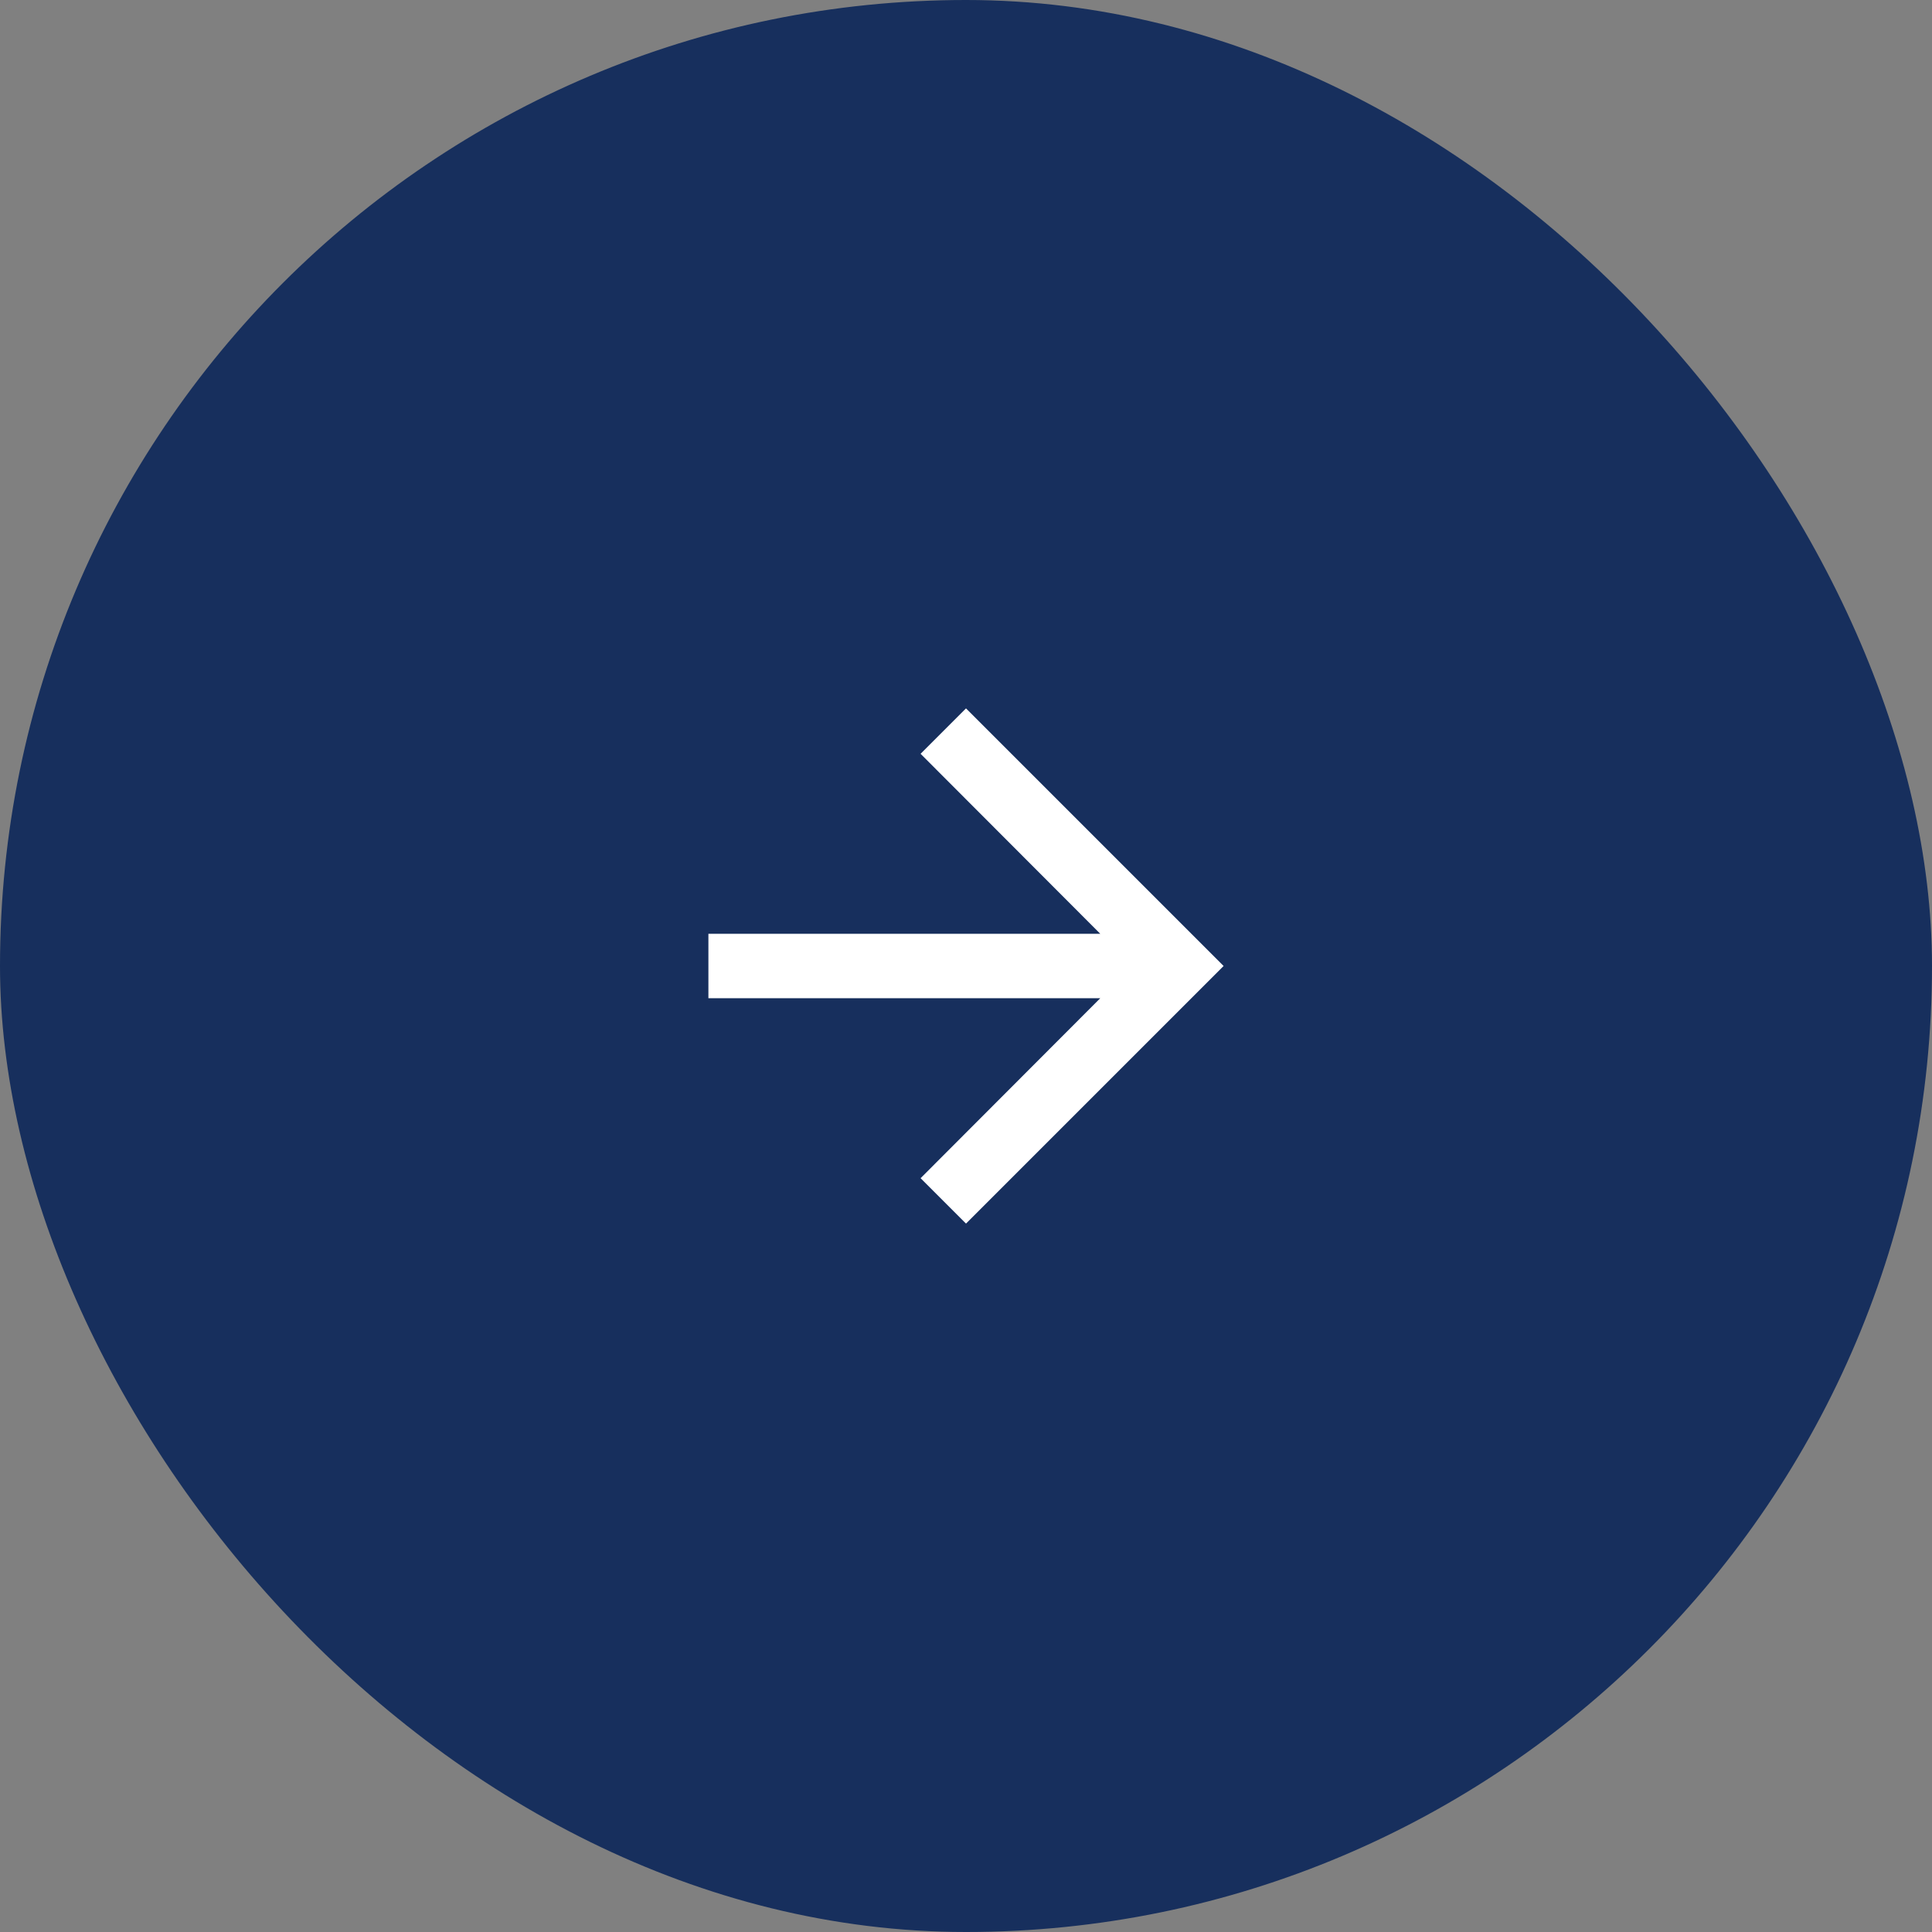 <svg width="60" height="60" viewBox="0 0 60 60" fill="none" xmlns="http://www.w3.org/2000/svg">
	<rect x="0" y="0" width="60" height="60" fill="#808080" stroke="none"/>
	<rect width="60" height="60" rx="30" fill="#172F5D"/>
	<path d="M30 22L28.59 23.41L34.17 29H22V31H34.17L28.59 36.59L30 38L38 30L30 22Z" fill="white"/>
</svg>
